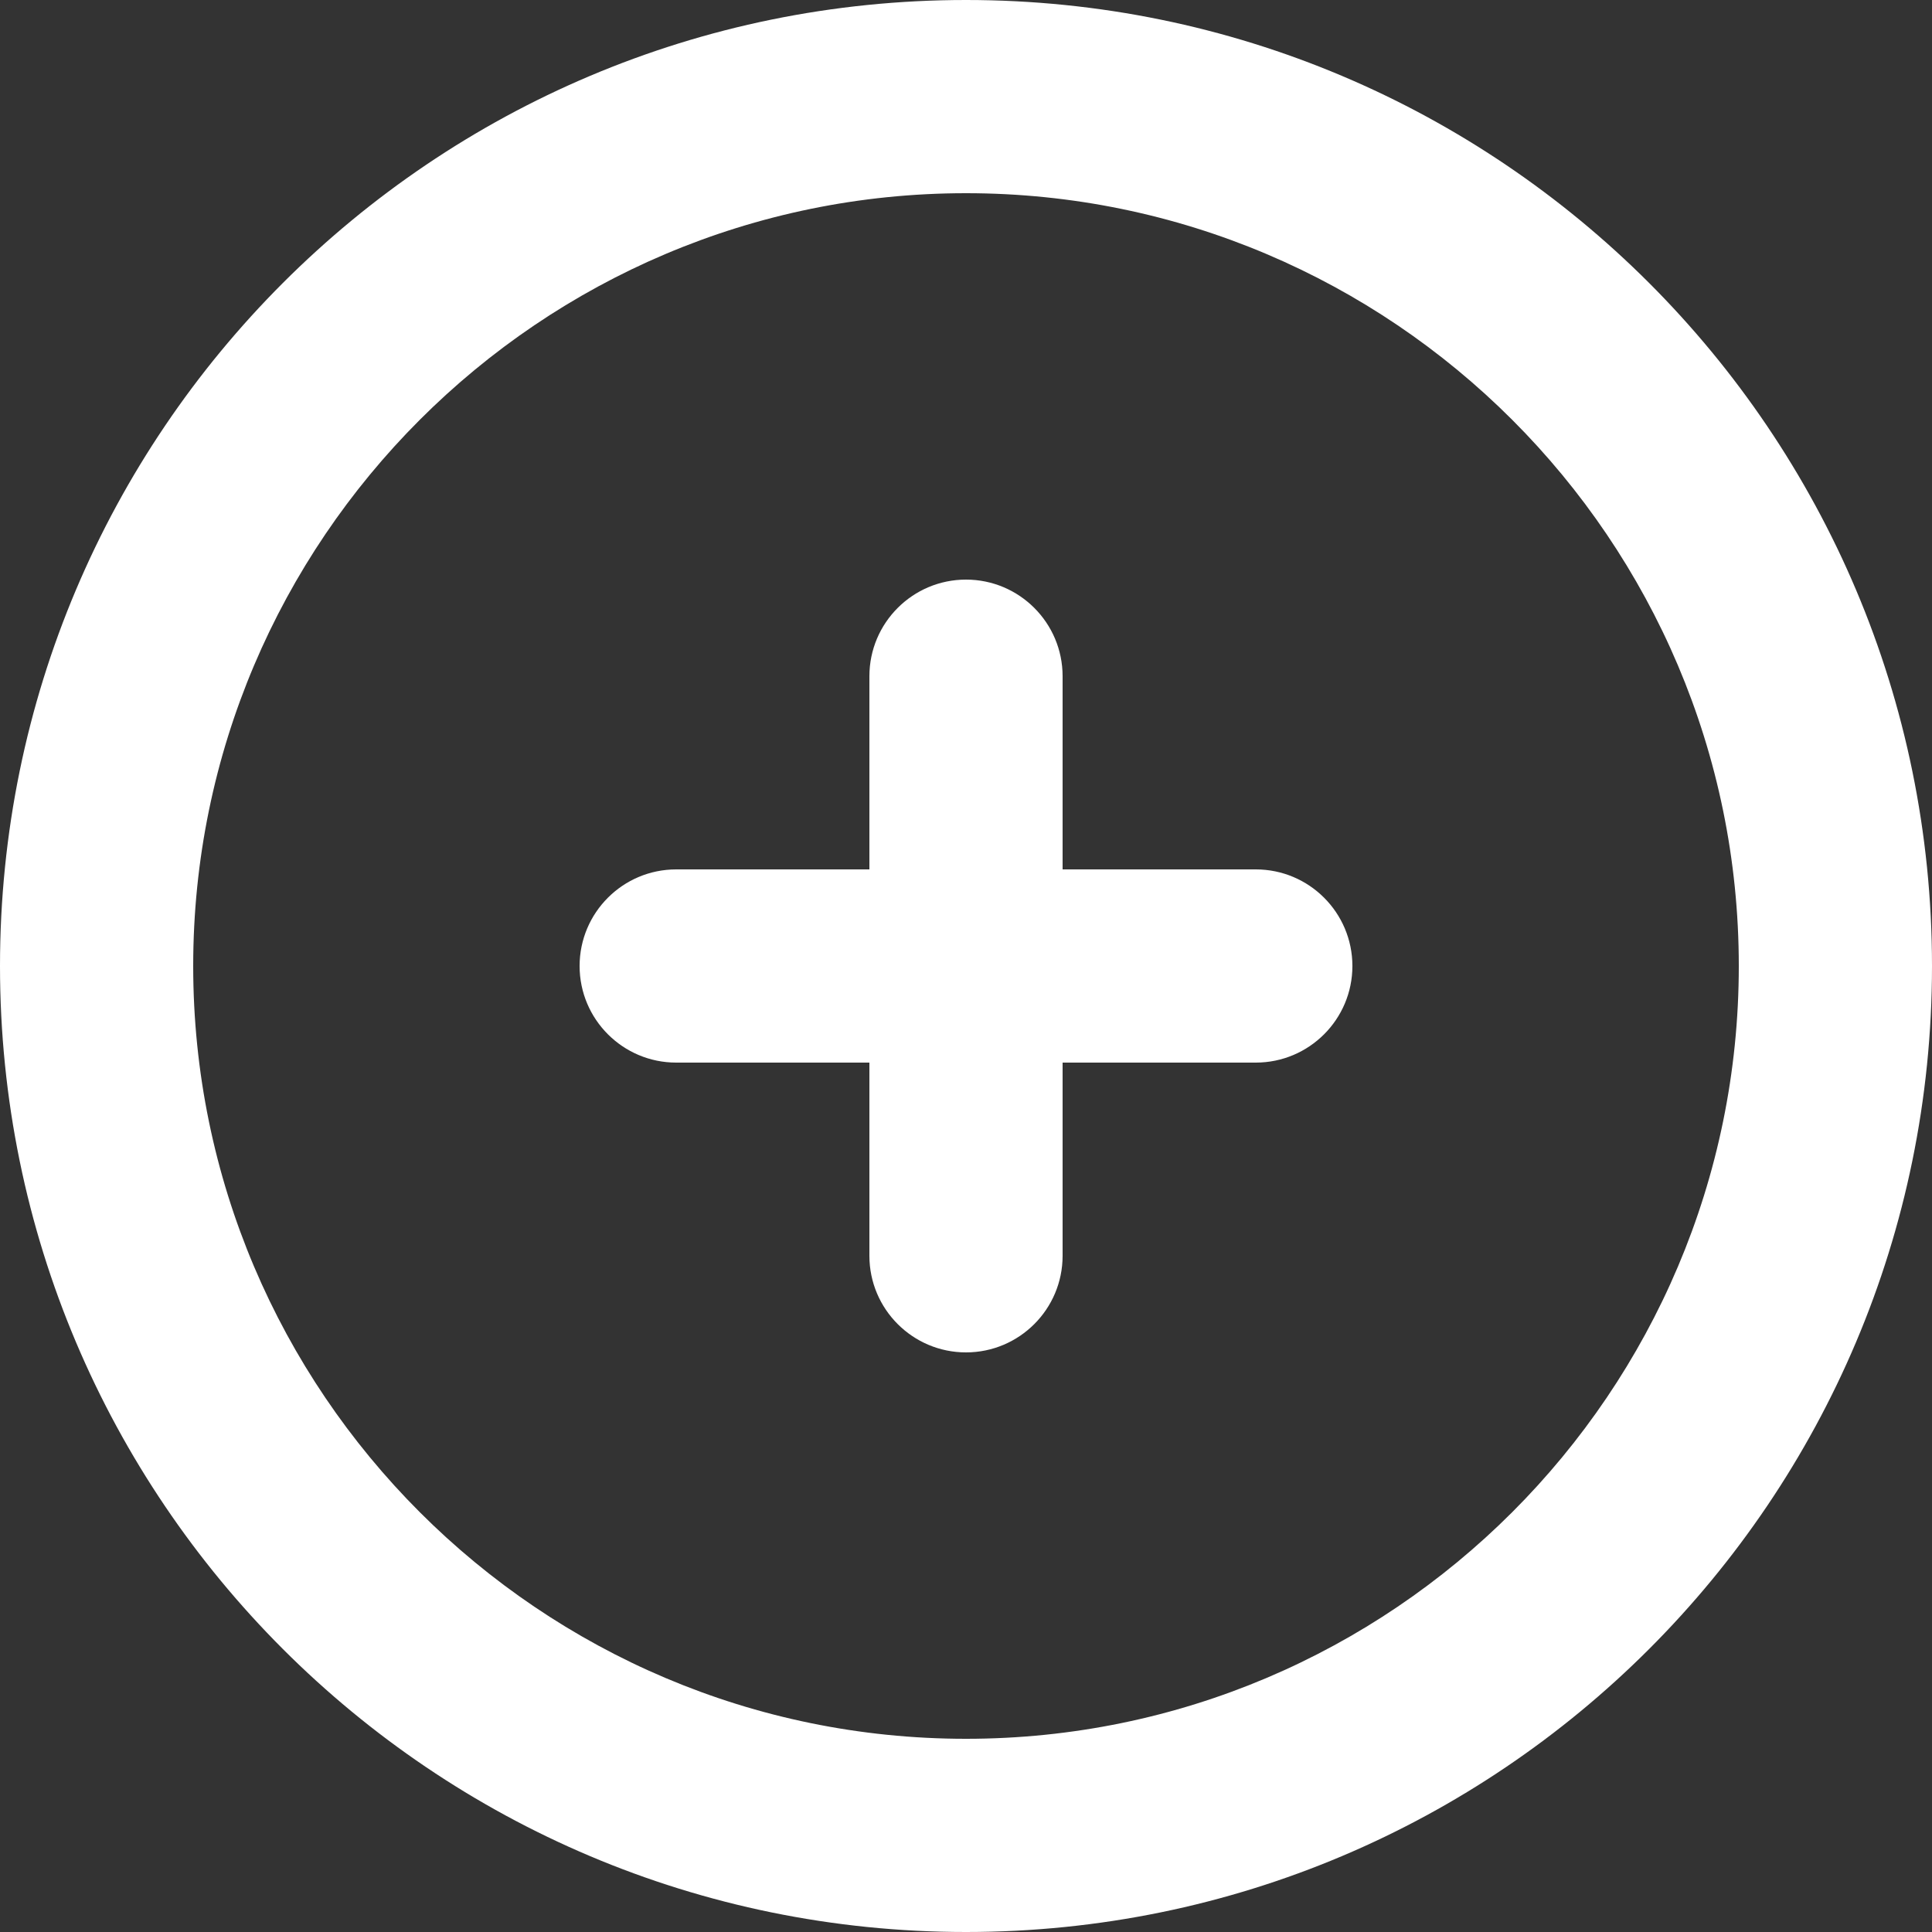 <svg width="32" height="32" viewBox="0 0 32 32" fill="none" xmlns="http://www.w3.org/2000/svg">
<rect x="0" y="0" width="32" height="32" fill="#333333" stroke="none"/>
<path fill-rule="evenodd" clip-rule="evenodd" d="M22.4 16C22.4 16.883 21.683 17.6 20.8 17.6H17.6V20.8C17.6 21.683 16.883 22.4 16 22.4C15.117 22.4 14.4 21.683 14.4 20.8V17.6H11.2C10.317 17.6 9.6 16.883 9.6 16C9.6 15.117 10.317 14.4 11.2 14.4H14.4V11.2C14.4 10.317 15.117 9.6 16 9.6C16.883 9.6 17.6 10.317 17.6 11.2V14.4H20.8C21.683 14.4 22.4 15.117 22.4 16ZM16 28.8C8.942 28.8 3.2 23.058 3.2 16C3.2 8.942 8.942 3.2 16 3.2C23.058 3.2 28.8 8.942 28.8 16C28.8 23.058 23.058 28.8 16 28.8ZM16 0C7.163 0 0 7.163 0 16C0 24.837 7.163 32 16 32C24.837 32 32 24.837 32 16C32 7.163 24.837 0 16 0Z" fill="white"/>
</svg>
